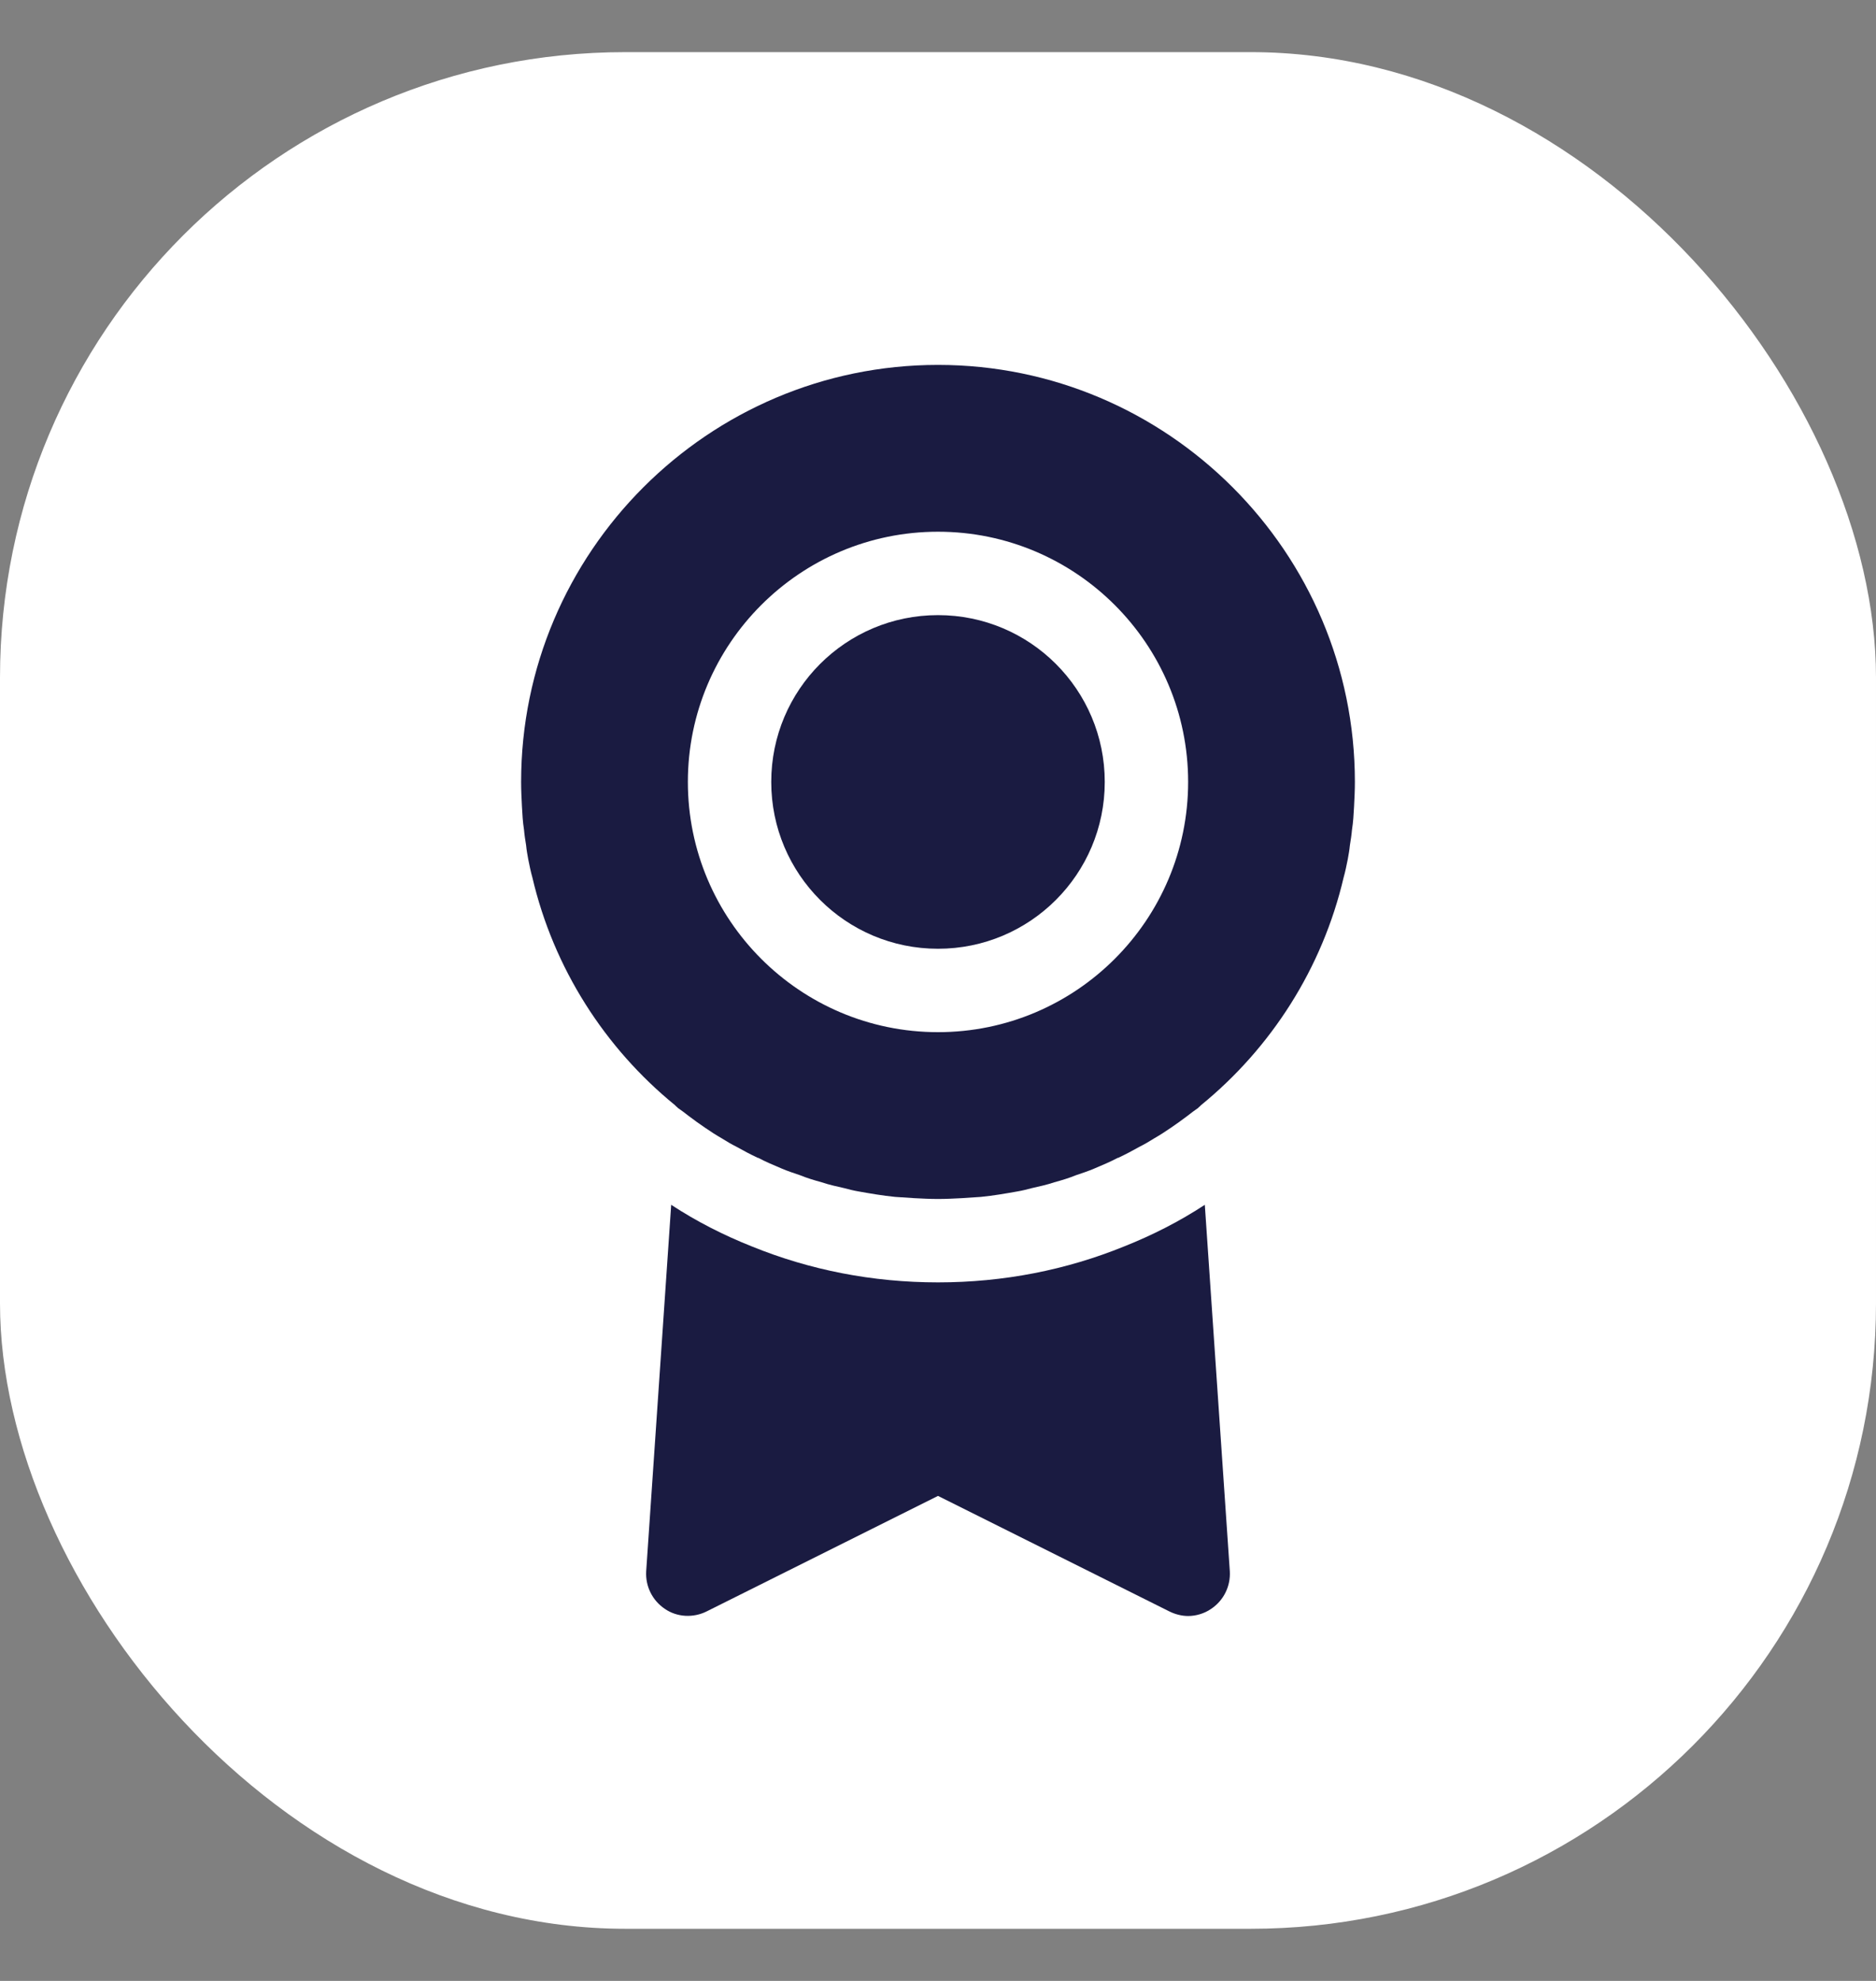 <?xml version="1.0" encoding="UTF-8"?>
<svg width="18px" height="19px" viewBox="0 0 18 19" version="1.1" xmlns="http://www.w3.org/2000/svg" xmlns:xlink="http://www.w3.org/1999/xlink">
    <rect x="0" y="0" width="18" height="19" fill="#808080" stroke="none"/>
    <!-- Generator: Sketch 49.1 (51147) - http://www.bohemiancoding.com/sketch -->
    <title>ico-permi</title>
    <desc>Created with Sketch.</desc>
    <defs></defs>
    <g id="Page-1" stroke="none" stroke-width="1" fill="none" fill-rule="evenodd">
        <g id="ico-permi">
            <rect id="Rectangle-Copy-2" fill="#FFFFFF" x="0" y="0.5" width="18" height="18" rx="6"></rect>
            <g transform="translate(5, 3.5)" fill="#1A1B41" fill-rule="nonzero">
                <path d="M4,6.4 C2.676,6.4 1.6,5.324 1.6,4 C1.6,2.676 2.676,1.6 4,1.6 C5.324,1.6 6.4,2.676 6.4,4 C6.4,5.324 5.324,6.4 4,6.4 M4,0 C1.796,0 0,1.796 0,4 C0,4.08 0.004,4.156 0.008,4.236 C0.012,4.312 0.016,4.384 0.028,4.46 C0.032,4.508 0.04,4.56 0.048,4.608 C0.052,4.652 0.06,4.696 0.068,4.74 C0.08,4.8 0.092,4.86 0.108,4.916 C0.312,5.788 0.804,6.552 1.476,7.1 C1.48,7.104 1.484,7.108 1.488,7.112 C1.492,7.116 1.496,7.12 1.5,7.12 L1.5,7.124 C1.536,7.148 1.572,7.176 1.608,7.204 C1.66,7.244 1.712,7.28 1.764,7.316 C1.816,7.352 1.872,7.388 1.928,7.42 C1.972,7.448 2.02,7.476 2.068,7.5 C2.132,7.536 2.2,7.572 2.268,7.604 C2.268,7.608 2.268,7.608 2.272,7.604 C2.348,7.644 2.424,7.676 2.5,7.708 C2.556,7.732 2.616,7.752 2.676,7.772 C2.744,7.8 2.812,7.82 2.884,7.84 C2.956,7.864 3.028,7.88 3.1,7.896 C3.144,7.908 3.192,7.92 3.24,7.928 C3.352,7.948 3.468,7.968 3.588,7.98 C3.648,7.984 3.708,7.988 3.768,7.992 C3.844,7.996 3.924,8 4,8 C4.076,8 4.156,7.996 4.232,7.992 C4.292,7.988 4.352,7.984 4.412,7.98 C4.532,7.968 4.648,7.948 4.76,7.928 C4.808,7.92 4.856,7.908 4.9,7.896 C4.972,7.88 5.044,7.864 5.116,7.84 C5.188,7.82 5.256,7.8 5.324,7.772 C5.384,7.752 5.444,7.732 5.5,7.708 C5.576,7.676 5.652,7.644 5.728,7.604 C5.732,7.608 5.732,7.608 5.732,7.604 C5.8,7.572 5.868,7.536 5.932,7.5 C5.98,7.476 6.028,7.448 6.072,7.42 C6.128,7.388 6.184,7.352 6.236,7.316 C6.288,7.28 6.34,7.244 6.392,7.204 C6.428,7.176 6.464,7.148 6.5,7.124 L6.5,7.12 C6.504,7.12 6.508,7.116 6.512,7.112 C6.516,7.108 6.52,7.104 6.524,7.1 C7.196,6.552 7.688,5.788 7.892,4.916 C7.908,4.86 7.92,4.8 7.932,4.74 C7.94,4.696 7.948,4.652 7.952,4.608 C7.96,4.56 7.968,4.508 7.972,4.46 C7.984,4.384 7.988,4.312 7.992,4.236 C7.996,4.156 8,4.08 8,4 C8,1.796 6.204,0 4,0" id="Fill-1"></path>
                <path d="M4,2.4 C4.884,2.4 5.6,3.116 5.6,4 C5.6,4.884 4.884,5.6 4,5.6 C3.116,5.6 2.4,4.884 2.4,4 C2.4,3.116 3.116,2.4 4,2.4" id="Fill-3"></path>
                <path d="M5.784,8.456 C5.232,8.68 4.632,8.8 4,8.8 C3.368,8.8 2.768,8.68 2.216,8.456 C1.944,8.348 1.684,8.216 1.44,8.056 L1.2,11.572 C1.192,11.716 1.26,11.852 1.38,11.932 C1.496,12.012 1.652,12.02 1.78,11.956 L4,10.848 L6.22,11.956 C6.276,11.984 6.34,12 6.4,12 C6.476,12 6.556,11.976 6.62,11.932 C6.74,11.852 6.808,11.716 6.8,11.572 L6.56,8.056 C6.316,8.216 6.056,8.348 5.784,8.456" id="Fill-5"></path>
            </g>
        </g>
    </g>
</svg>